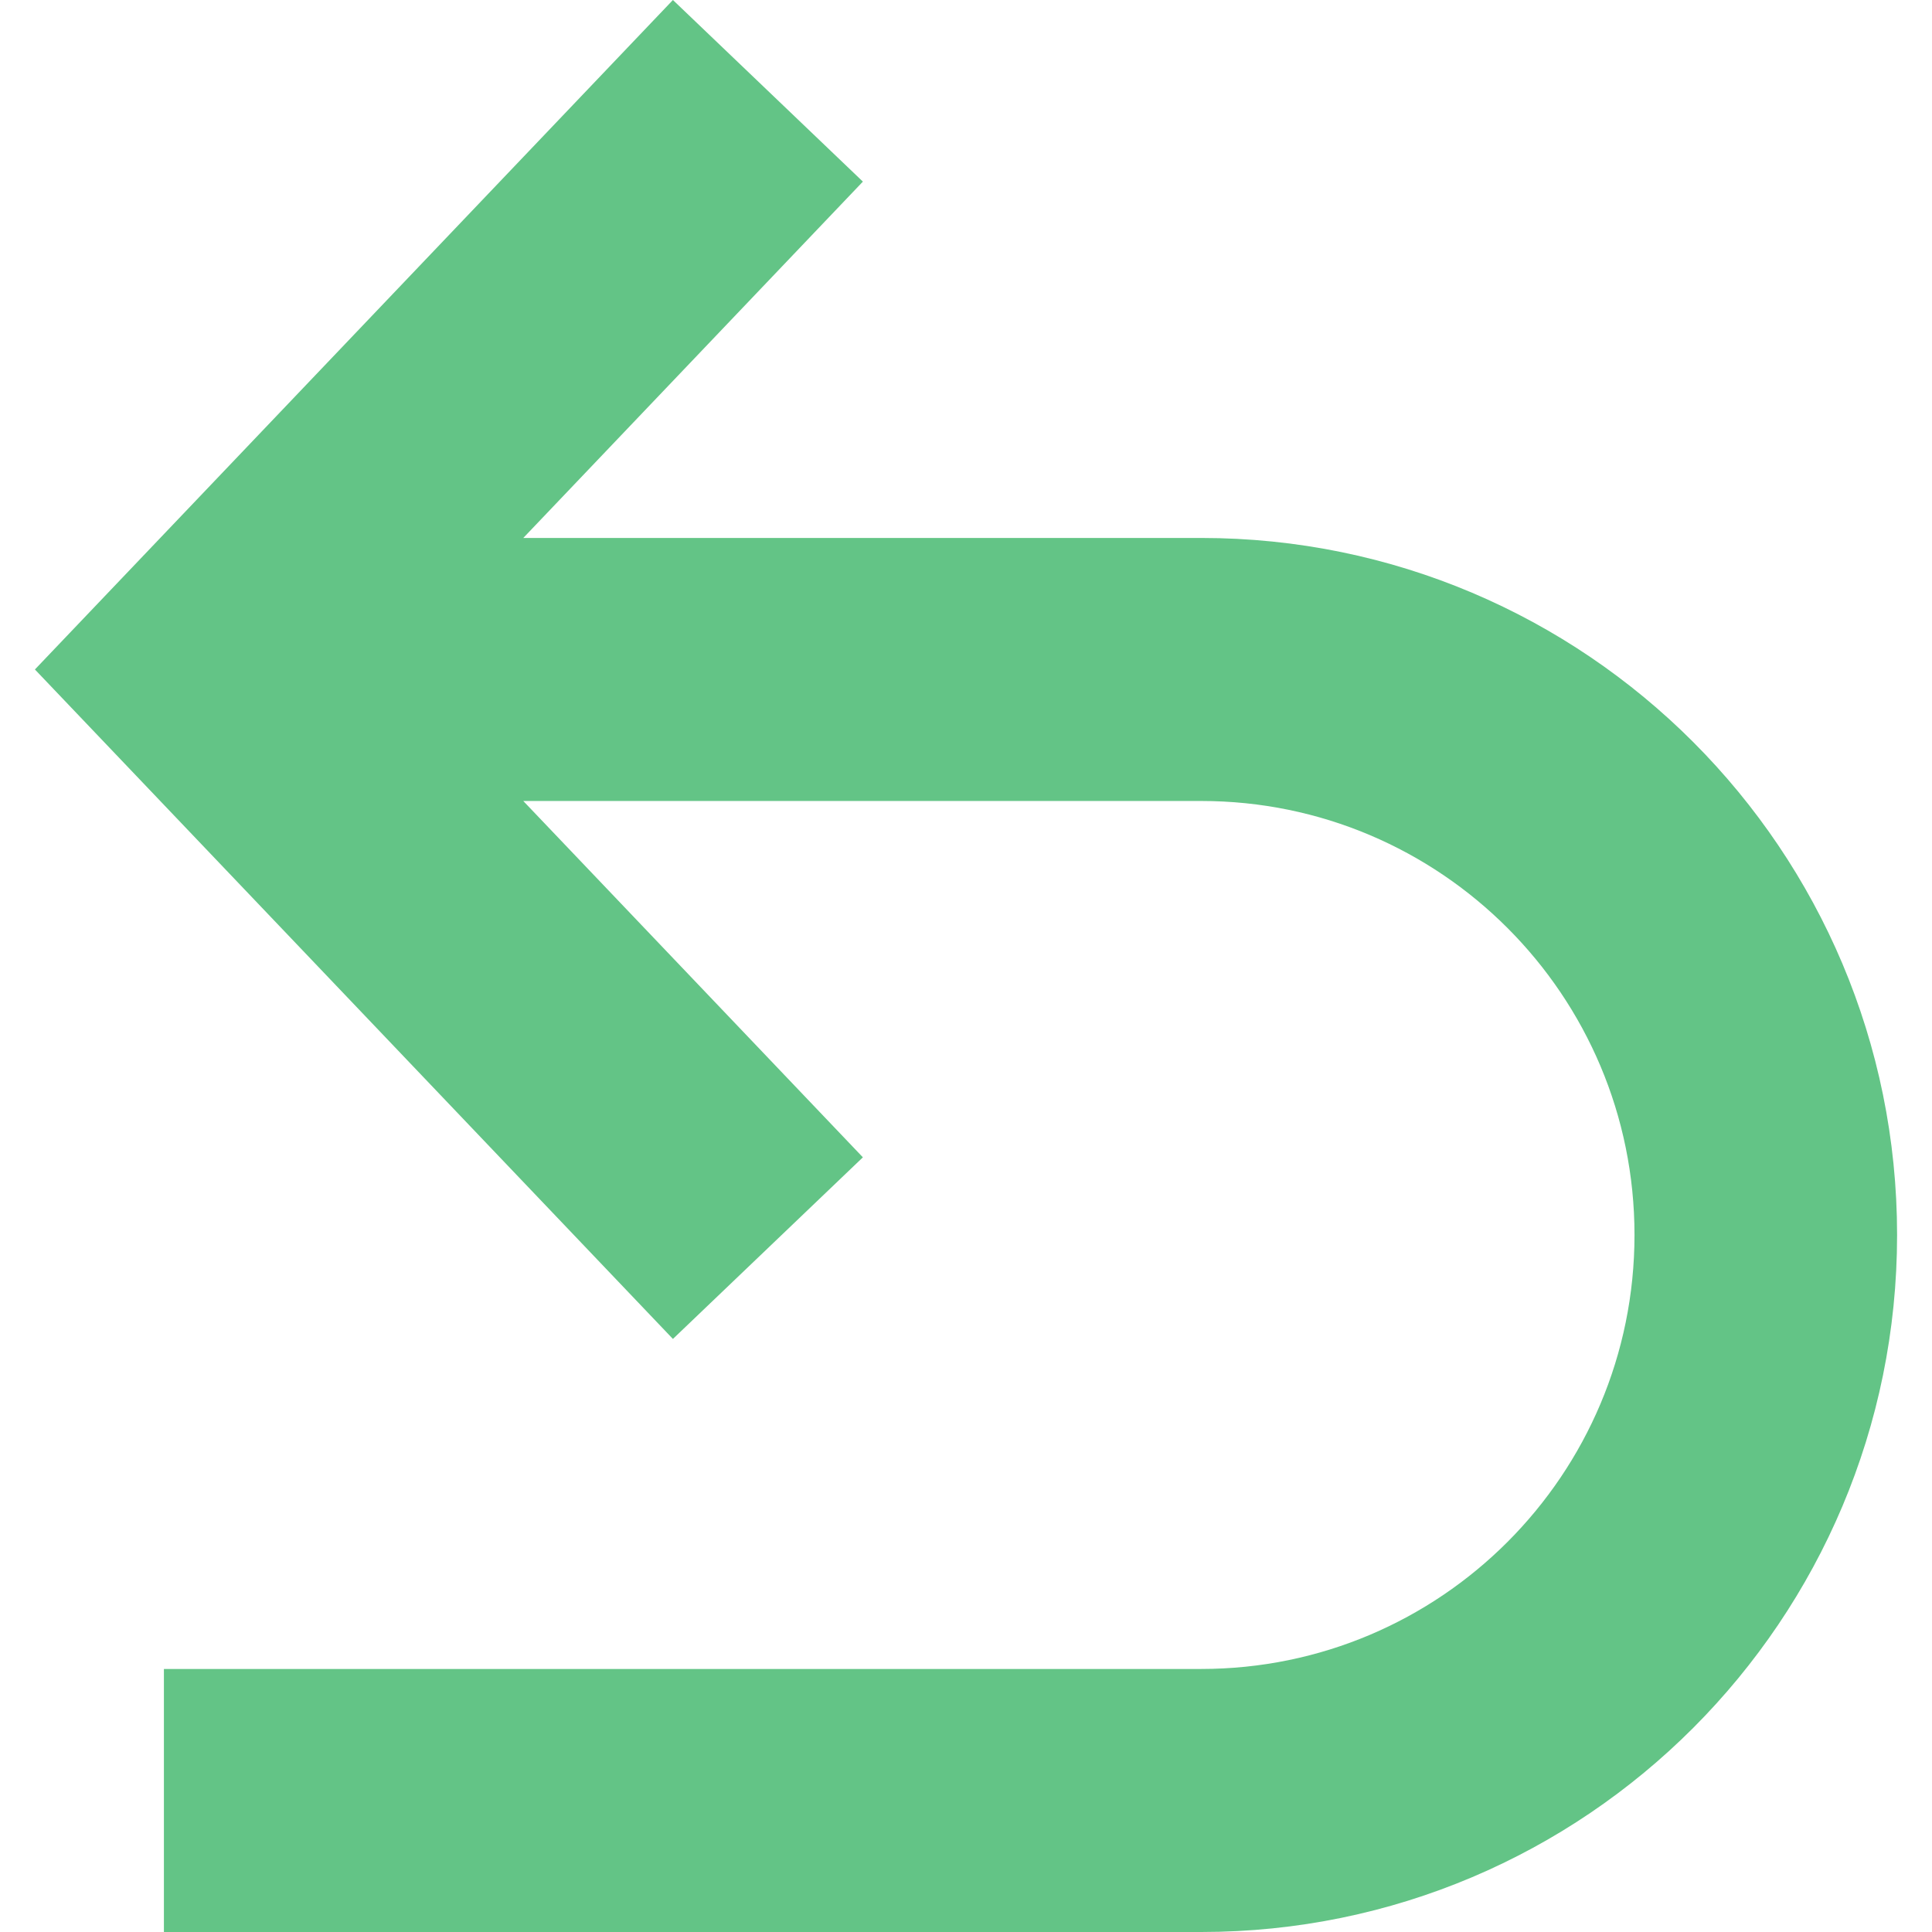 <?xml version="1.0" encoding="UTF-8" standalone="no"?>
<svg
   width="995.999pt"
   height="995.999pt"
   version="1.1"
   viewBox="0 0 995.999 995.999"
   id="svg1"
   sodipodi:docname="btnRevertDependents.svg"
   inkscape:version="1.4.2 (f4327f4, 2025-05-13)"
   inkscape:export-filename="btnRevertDependents.png"
   inkscape:export-xdpi="96"
   inkscape:export-ydpi="96"
   xmlns:inkscape="http://www.inkscape.org/namespaces/inkscape"
   xmlns:sodipodi="http://sodipodi.sourceforge.net/DTD/sodipodi-0.dtd"
   xmlns="http://www.w3.org/2000/svg"
   xmlns:svg="http://www.w3.org/2000/svg">
  <defs
     id="defs1" />
  <sodipodi:namedview
     id="namedview1"
     pagecolor="#ffffff"
     bordercolor="#000000"
     borderopacity="0.25"
     inkscape:showpageshadow="2"
     inkscape:pageopacity="0.0"
     inkscape:pagecheckerboard="0"
     inkscape:deskcolor="#d1d1d1"
     inkscape:document-units="pt"
     inkscape:zoom="0.508125"
     inkscape:cx="639.6064"
     inkscape:cy="656.33456"
     inkscape:window-width="1920"
     inkscape:window-height="1094"
     inkscape:window-x="-11"
     inkscape:window-y="-11"
     inkscape:window-maximized="1"
     inkscape:current-layer="svg1" />
  <path
     d="m 269.77,412.935 175.07,183.7 -97.93,93.625 L 18,345.13 346.91,1.171875e-5 444.84,93.629 269.77,277.329 h 349.48 c 198.14,0 358.75,160.88 358.75,359.33 0,198.46 -160.62,359.34 -358.75,359.34 H 84.5 v -135.6 H 619.25 c 123.37,0 223.38,-100.17 223.38,-223.74 0,-123.57 -100.01,-223.73 -223.38,-223.73 z"
     fill-rule="evenodd"
     id="path1"
     style="font-variation-settings:normal;opacity:1;vector-effect:none;fill:#63c486;fill-opacity:1;stroke-width:6.684;stroke-linecap:butt;stroke-linejoin:miter;stroke-miterlimit:4;stroke-dasharray:none;stroke-dashoffset:0;stroke-opacity:1;-inkscape-stroke:none;stop-color:#000000;stop-opacity:1" />
</svg>
